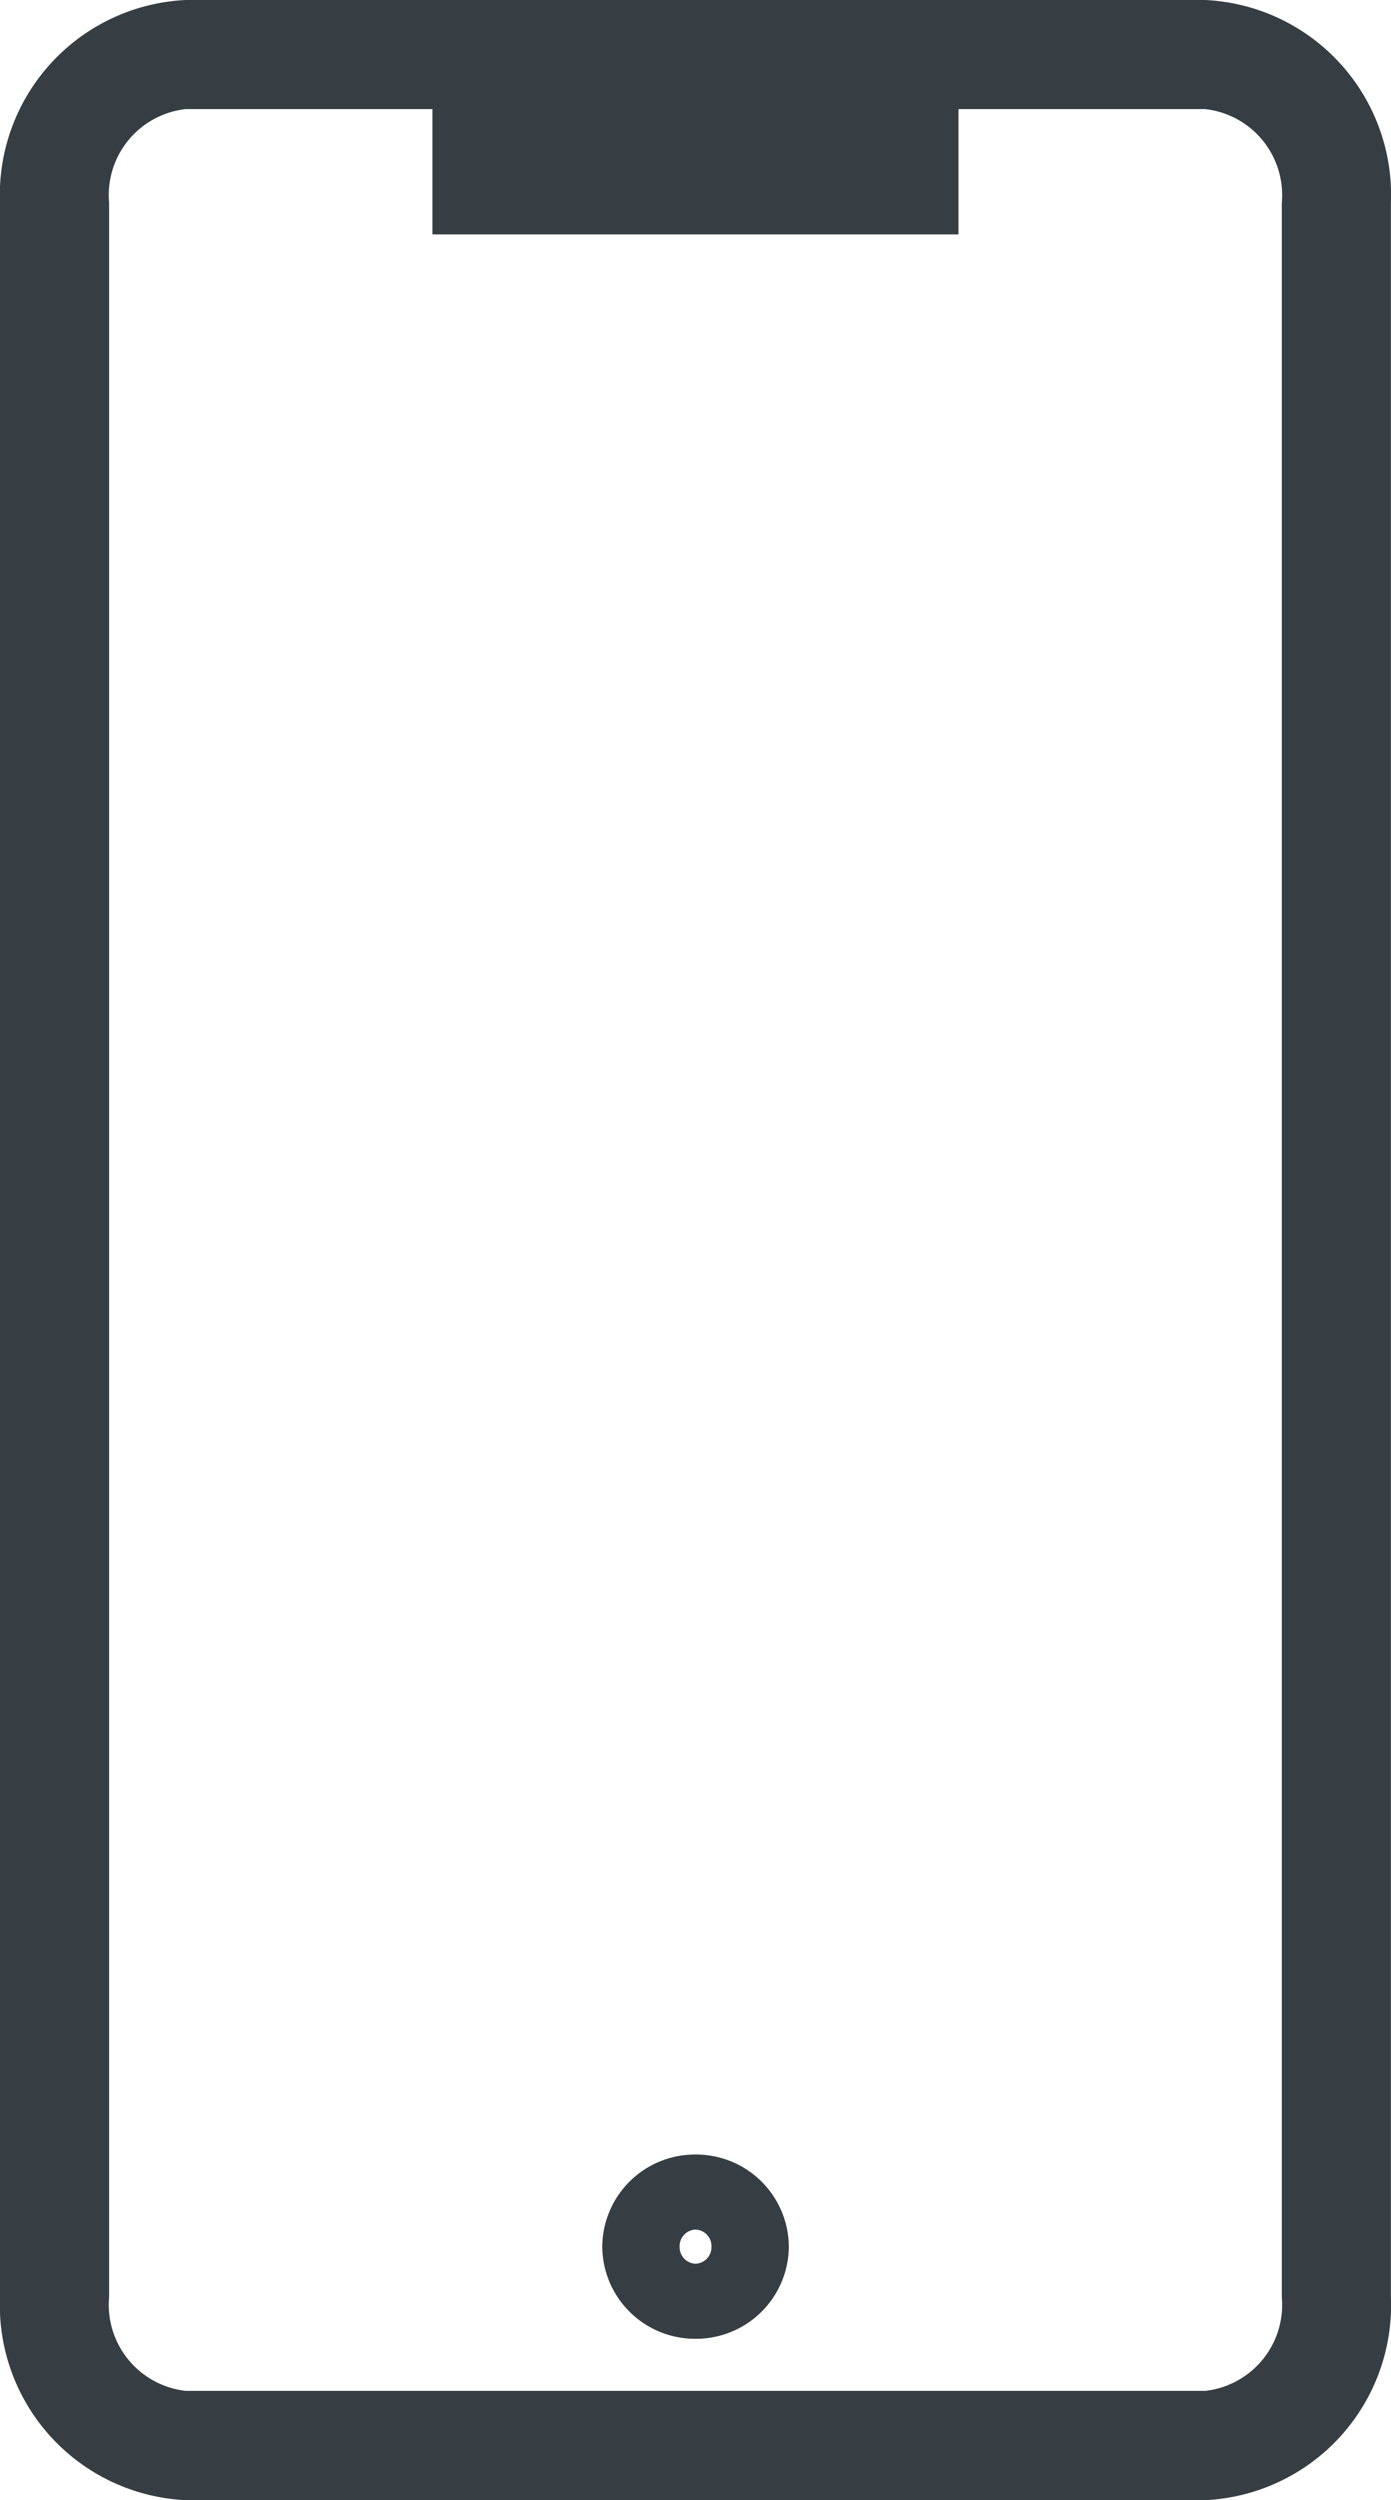 <svg xmlns="http://www.w3.org/2000/svg" width="14.343" height="25.778" viewBox="0 0 14.343 25.778">
  <g id="Groupe_699" data-name="Groupe 699" transform="translate(0 0)">
    <path id="Tracé_1360" data-name="Tracé 1360" d="M93.962-311.55H83.45a2.012,2.012,0,0,0-1.915,2.092v21.595a2.012,2.012,0,0,0,1.915,2.092H93.962a2.012,2.012,0,0,0,1.915-2.092v-21.595A2.012,2.012,0,0,0,93.962-311.55Zm.79,23.686a.892.892,0,0,1-.79.966H83.45a.893.893,0,0,1-.79-.966v-21.595a.892.892,0,0,1,.79-.966h2.544v1.292h5.424v-1.292h2.544a.892.892,0,0,1,.79.966Z" transform="translate(-81.535 311.55)" fill="#363D43"/>
    <path id="Tracé_1361" data-name="Tracé 1361" d="M122.774-167.46a.957.957,0,0,0-.962.95.957.957,0,0,0,.962.95.957.957,0,0,0,.962-.95A.957.957,0,0,0,122.774-167.46Zm0,1.126a.17.17,0,0,1-.164-.176.17.17,0,0,1,.164-.176.17.17,0,0,1,.164.176A.17.17,0,0,1,122.774-166.334Z" transform="translate(-115.602 189.675)" fill="#363D43"/>
  </g>
</svg>
